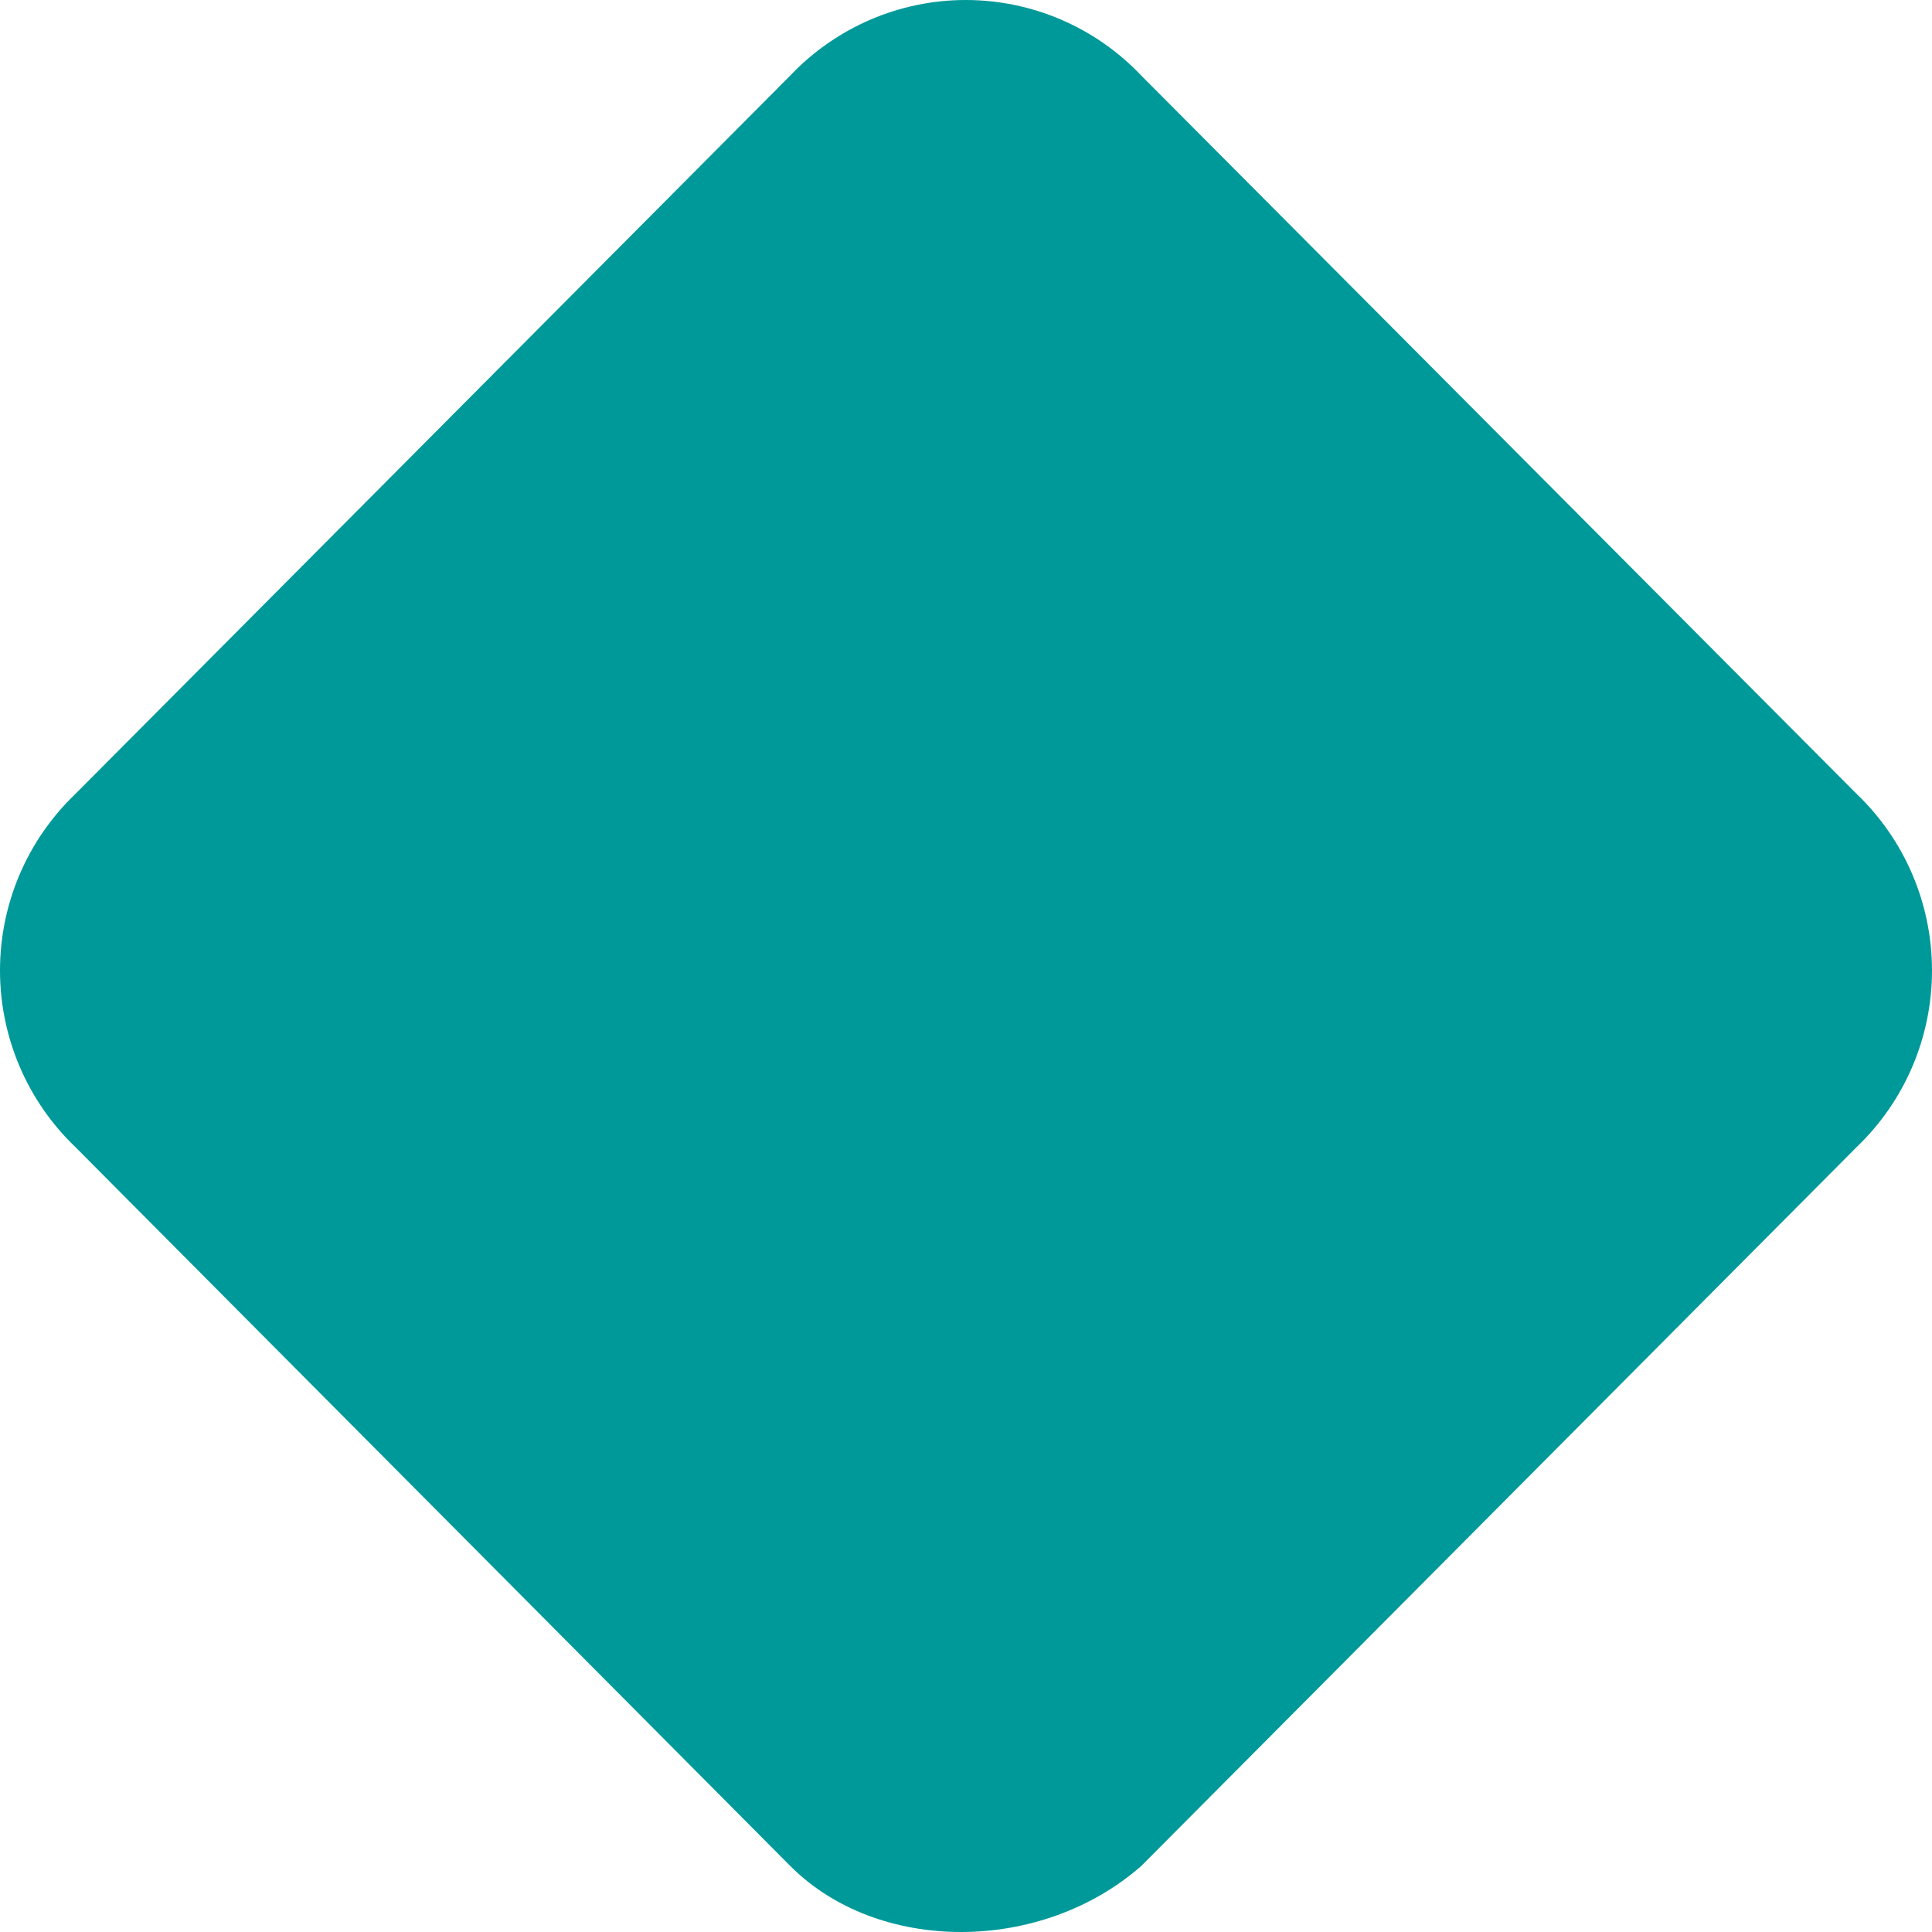 <svg width="97" height="97" viewBox="0 0 97 97" fill="none" xmlns="http://www.w3.org/2000/svg">
<path d="M57.305 93.68L93.222 57.586C94.416 56.443 95.367 55.069 96.016 53.546C96.665 52.023 97 50.383 97 48.726C97 47.069 96.665 45.43 96.016 43.907C95.367 42.384 94.416 41.009 93.222 39.866L57.305 3.799C56.168 2.599 54.801 1.643 53.285 0.99C51.769 0.337 50.137 0 48.488 0C46.839 0 45.207 0.337 43.692 0.99C42.176 1.643 40.808 2.599 39.672 3.799L3.78 39.866C2.586 41.009 1.635 42.383 0.985 43.906C0.335 45.429 0 47.069 0 48.726C0 50.383 0.335 52.023 0.985 53.546C1.635 55.069 2.586 56.444 3.78 57.586L39.672 93.68C44.077 98.107 52.263 98.107 57.305 93.68Z" fill="#009999"/>
</svg>

